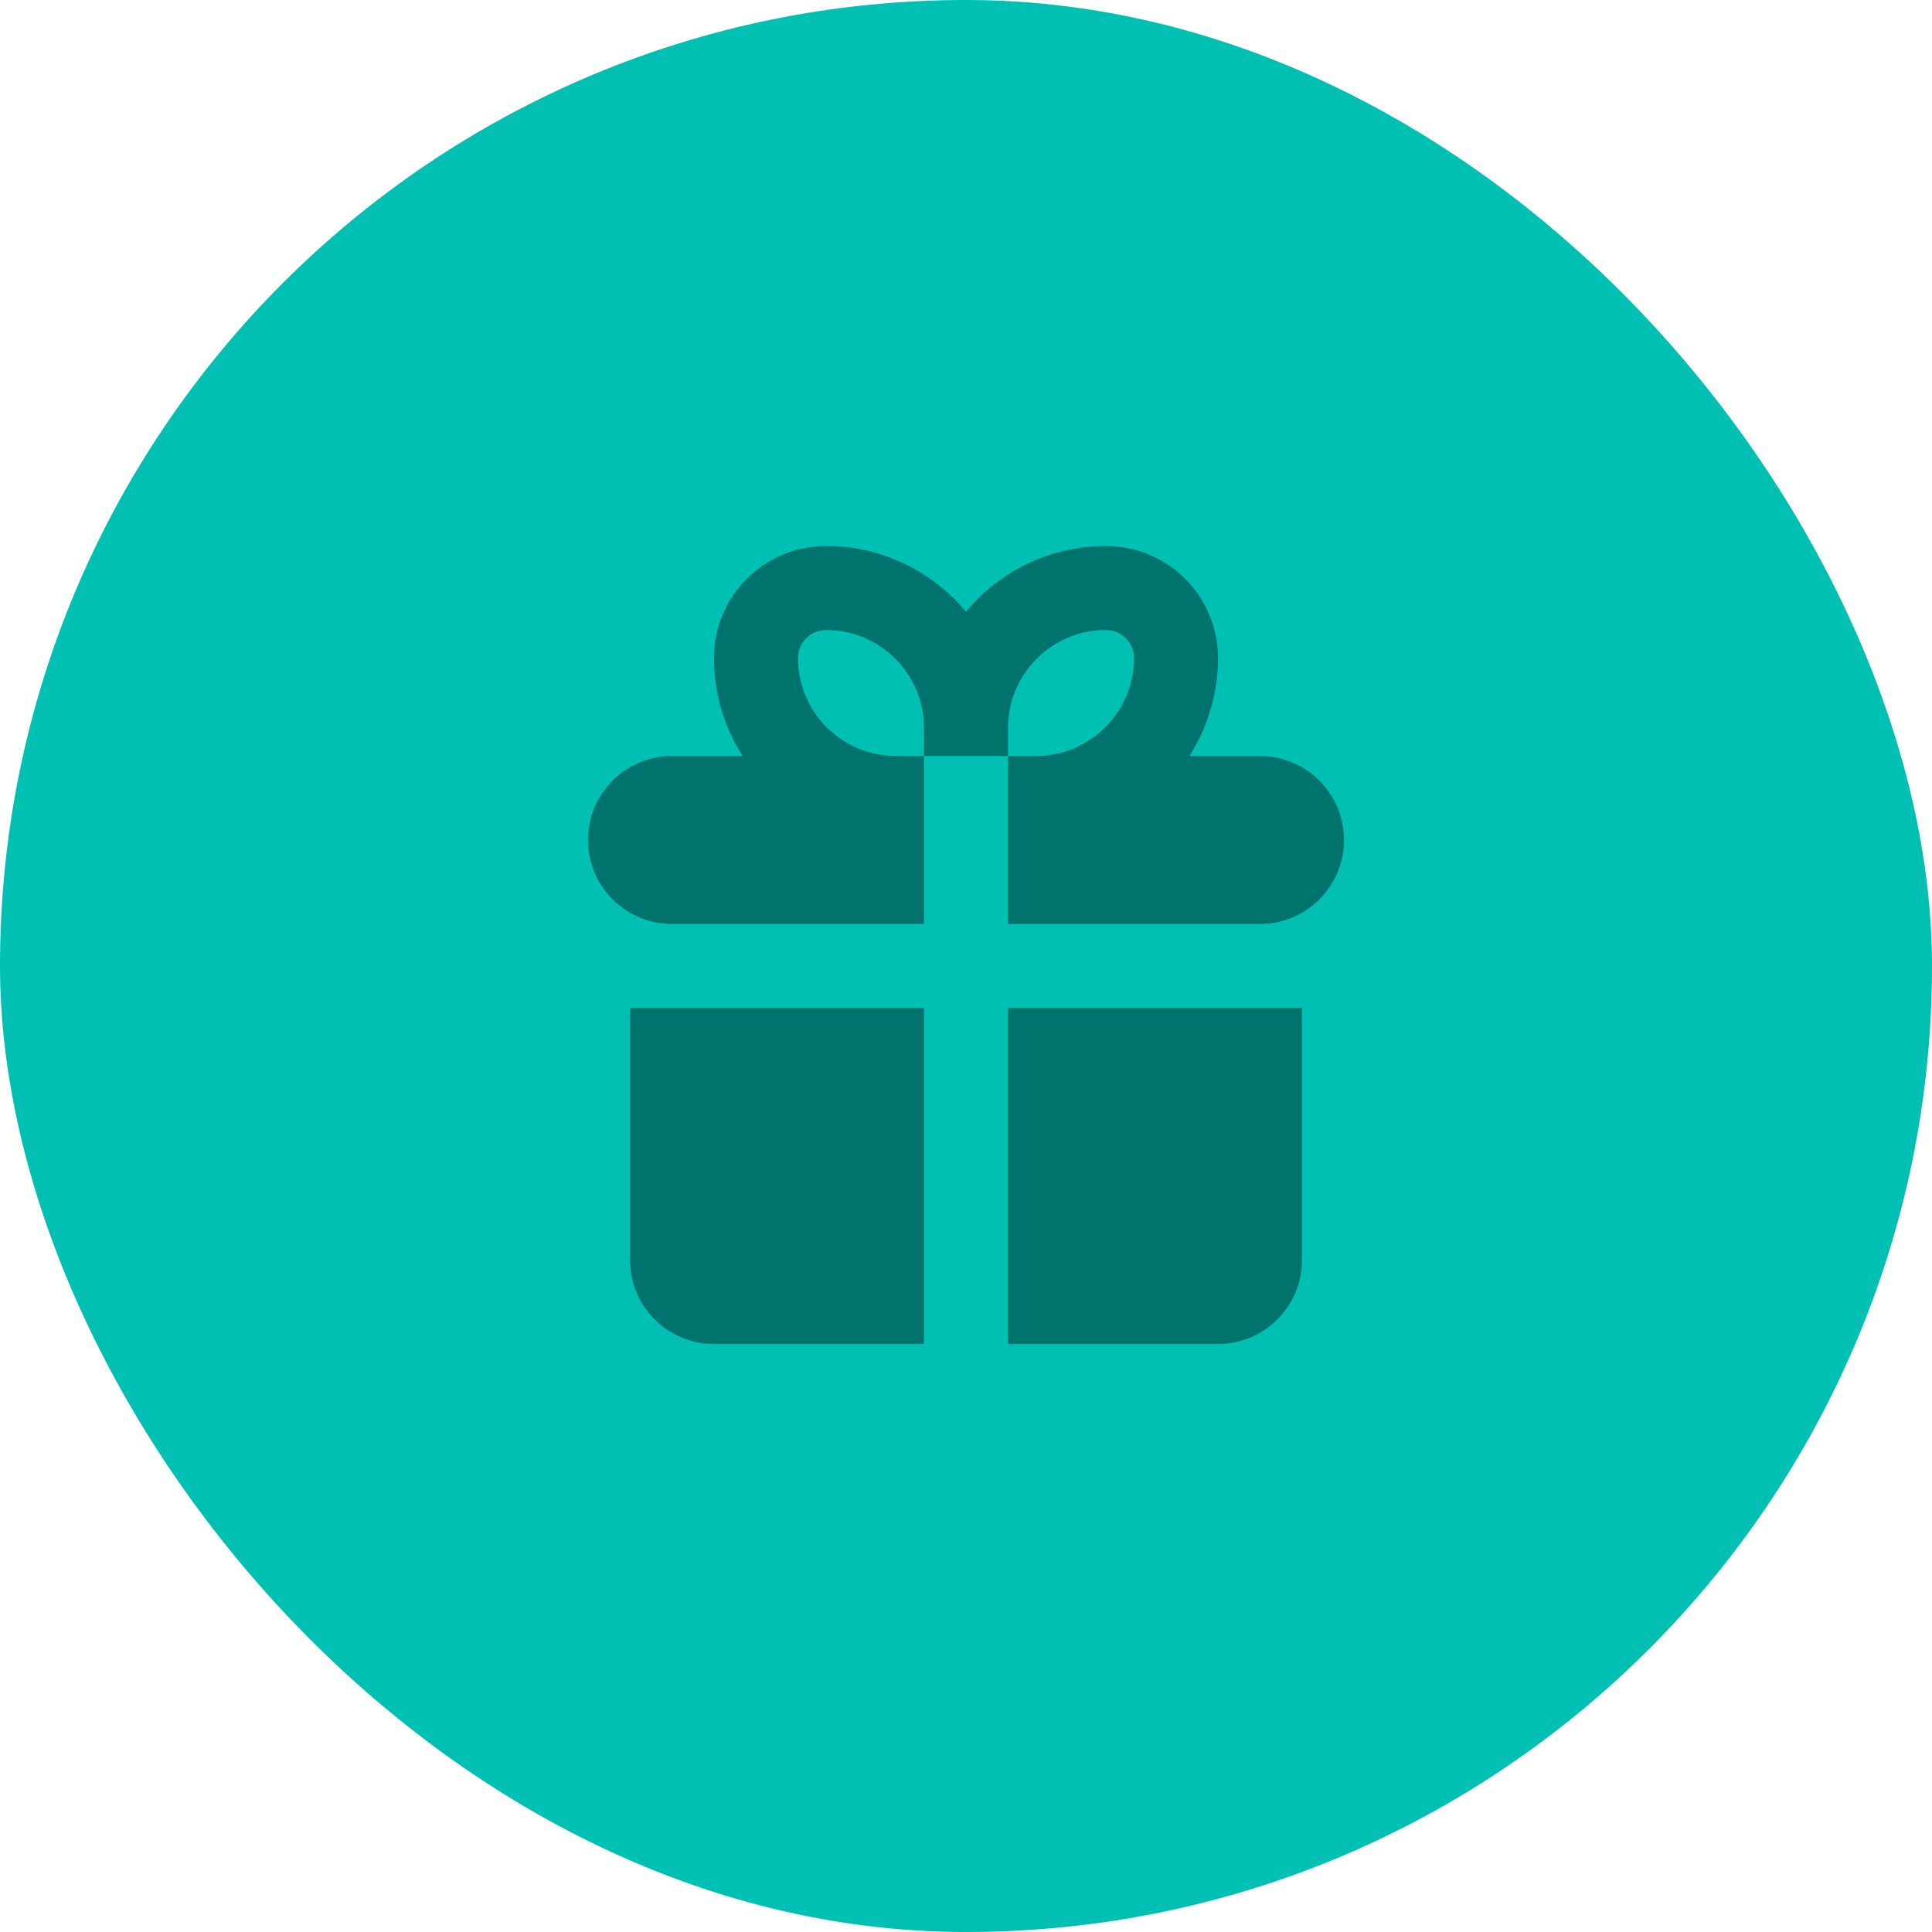 <svg width="46" height="46" viewBox="0 0 46 46" fill="none" xmlns="http://www.w3.org/2000/svg">
<rect width="46" height="46" rx="23" fill="#00C0B4"/>
<path d="M17 15.667C17 14.194 18.194 13 19.667 13C21.007 13 22.205 13.608 23 14.564C23.795 13.608 24.993 13 26.333 13C27.806 13 29 14.194 29 15.667C29 16.526 28.75 17.326 28.319 18H30C31.105 18 32 18.895 32 20C32 21.105 31.105 22 30 22H24V18H24.667C25.955 18 27 16.955 27 15.667C27 15.299 26.701 15 26.333 15C25.045 15 24 16.045 24 17.333V18H22V17.333C22 16.045 20.955 15 19.667 15C19.299 15 19 15.299 19 15.667C19 16.955 20.045 18 21.333 18H22V22H16C14.895 22 14 21.105 14 20C14 18.895 14.895 18 16 18H17.681C17.25 17.326 17 16.526 17 15.667Z" fill="black" fill-opacity="0.4"/>
<path d="M24 24H31V30C31 31.105 30.105 32 29 32H24V24Z" fill="black" fill-opacity="0.4"/>
<path d="M22 24H15V30C15 31.105 15.895 32 17 32H22V24Z" fill="black" fill-opacity="0.4"/>
</svg>
